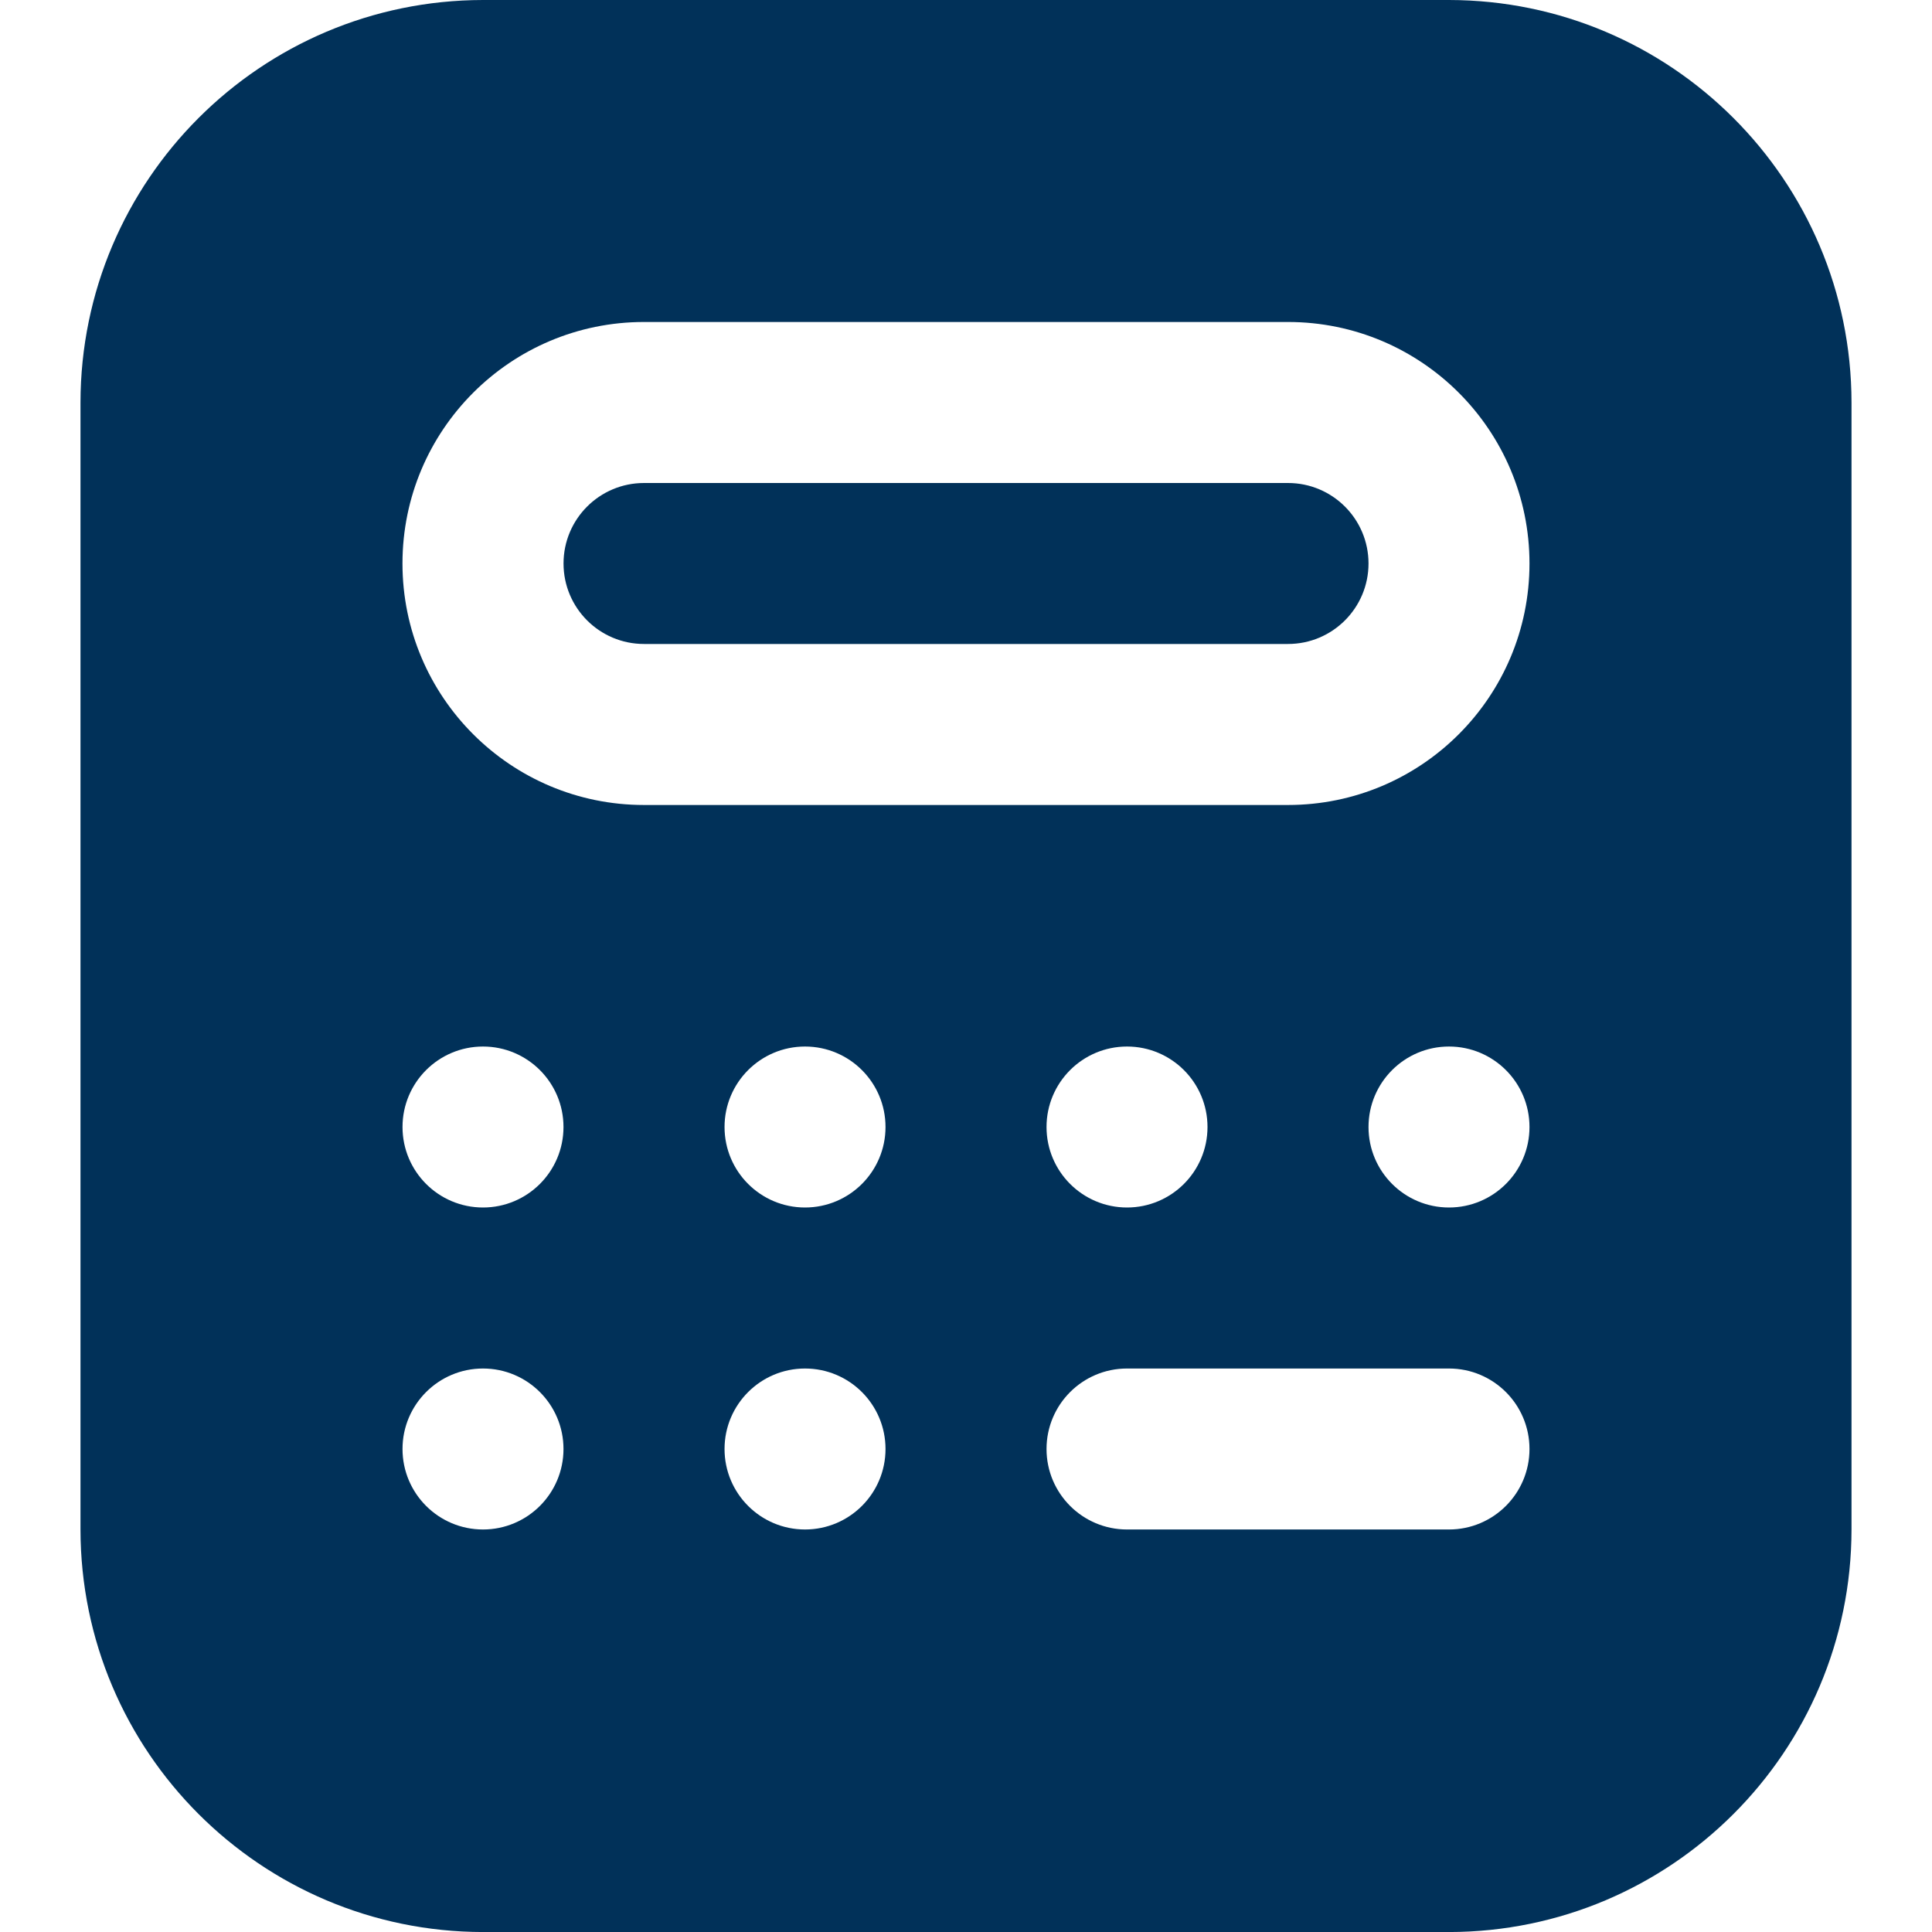 <?xml version="1.0" encoding="UTF-8"?>
<svg id="Layer_1" data-name="Layer 1" xmlns="http://www.w3.org/2000/svg" viewBox="0 0 512 512">
  <defs>
    <style>
      .cls-1 {
        fill: #013159;
      }
    </style>
  </defs>
  <path class="cls-1" d="M362.67,149.33c0,11.78-9.55,21.33-21.33,21.33h-170.67c-11.78,0-21.33-9.55-21.33-21.33s9.55-21.33,21.33-21.33h170.67c11.78,0,21.33,9.55,21.33,21.33ZM490.67,106.67v298.67c-.07,58.88-47.79,106.6-106.67,106.67H128c-58.88-.07-106.6-47.79-106.67-106.67V106.67C21.4,47.79,69.12.07,128,0h256c58.88.07,106.6,47.79,106.67,106.67h0ZM149.33,384c0-11.78-9.55-21.33-21.33-21.33s-21.33,9.55-21.33,21.33,9.55,21.33,21.33,21.33,21.33-9.55,21.33-21.33ZM149.33,298.67c0-11.78-9.55-21.33-21.33-21.33s-21.33,9.55-21.33,21.33,9.55,21.33,21.33,21.33,21.33-9.55,21.33-21.33ZM234.67,384c0-11.78-9.55-21.33-21.33-21.33s-21.33,9.55-21.33,21.33,9.55,21.33,21.33,21.33,21.33-9.55,21.33-21.33ZM234.67,298.67c0-11.78-9.55-21.33-21.33-21.33s-21.33,9.55-21.33,21.33,9.55,21.33,21.33,21.33,21.33-9.55,21.33-21.33ZM405.33,384c0-11.78-9.55-21.33-21.33-21.33h-85.33c-11.78,0-21.33,9.55-21.33,21.33s9.55,21.33,21.33,21.33h85.33c11.78,0,21.33-9.55,21.33-21.33ZM298.67,320c11.78,0,21.33-9.55,21.33-21.33s-9.55-21.33-21.33-21.33-21.33,9.55-21.33,21.33,9.55,21.33,21.33,21.33ZM405.33,298.67c0-11.78-9.55-21.33-21.33-21.33s-21.33,9.55-21.33,21.33,9.55,21.33,21.33,21.33,21.33-9.55,21.33-21.33ZM405.33,149.33c0-35.35-28.65-64-64-64h-170.67c-35.35,0-64,28.65-64,64s28.65,64,64,64h170.67c35.35,0,64-28.65,64-64Z"/>
</svg>